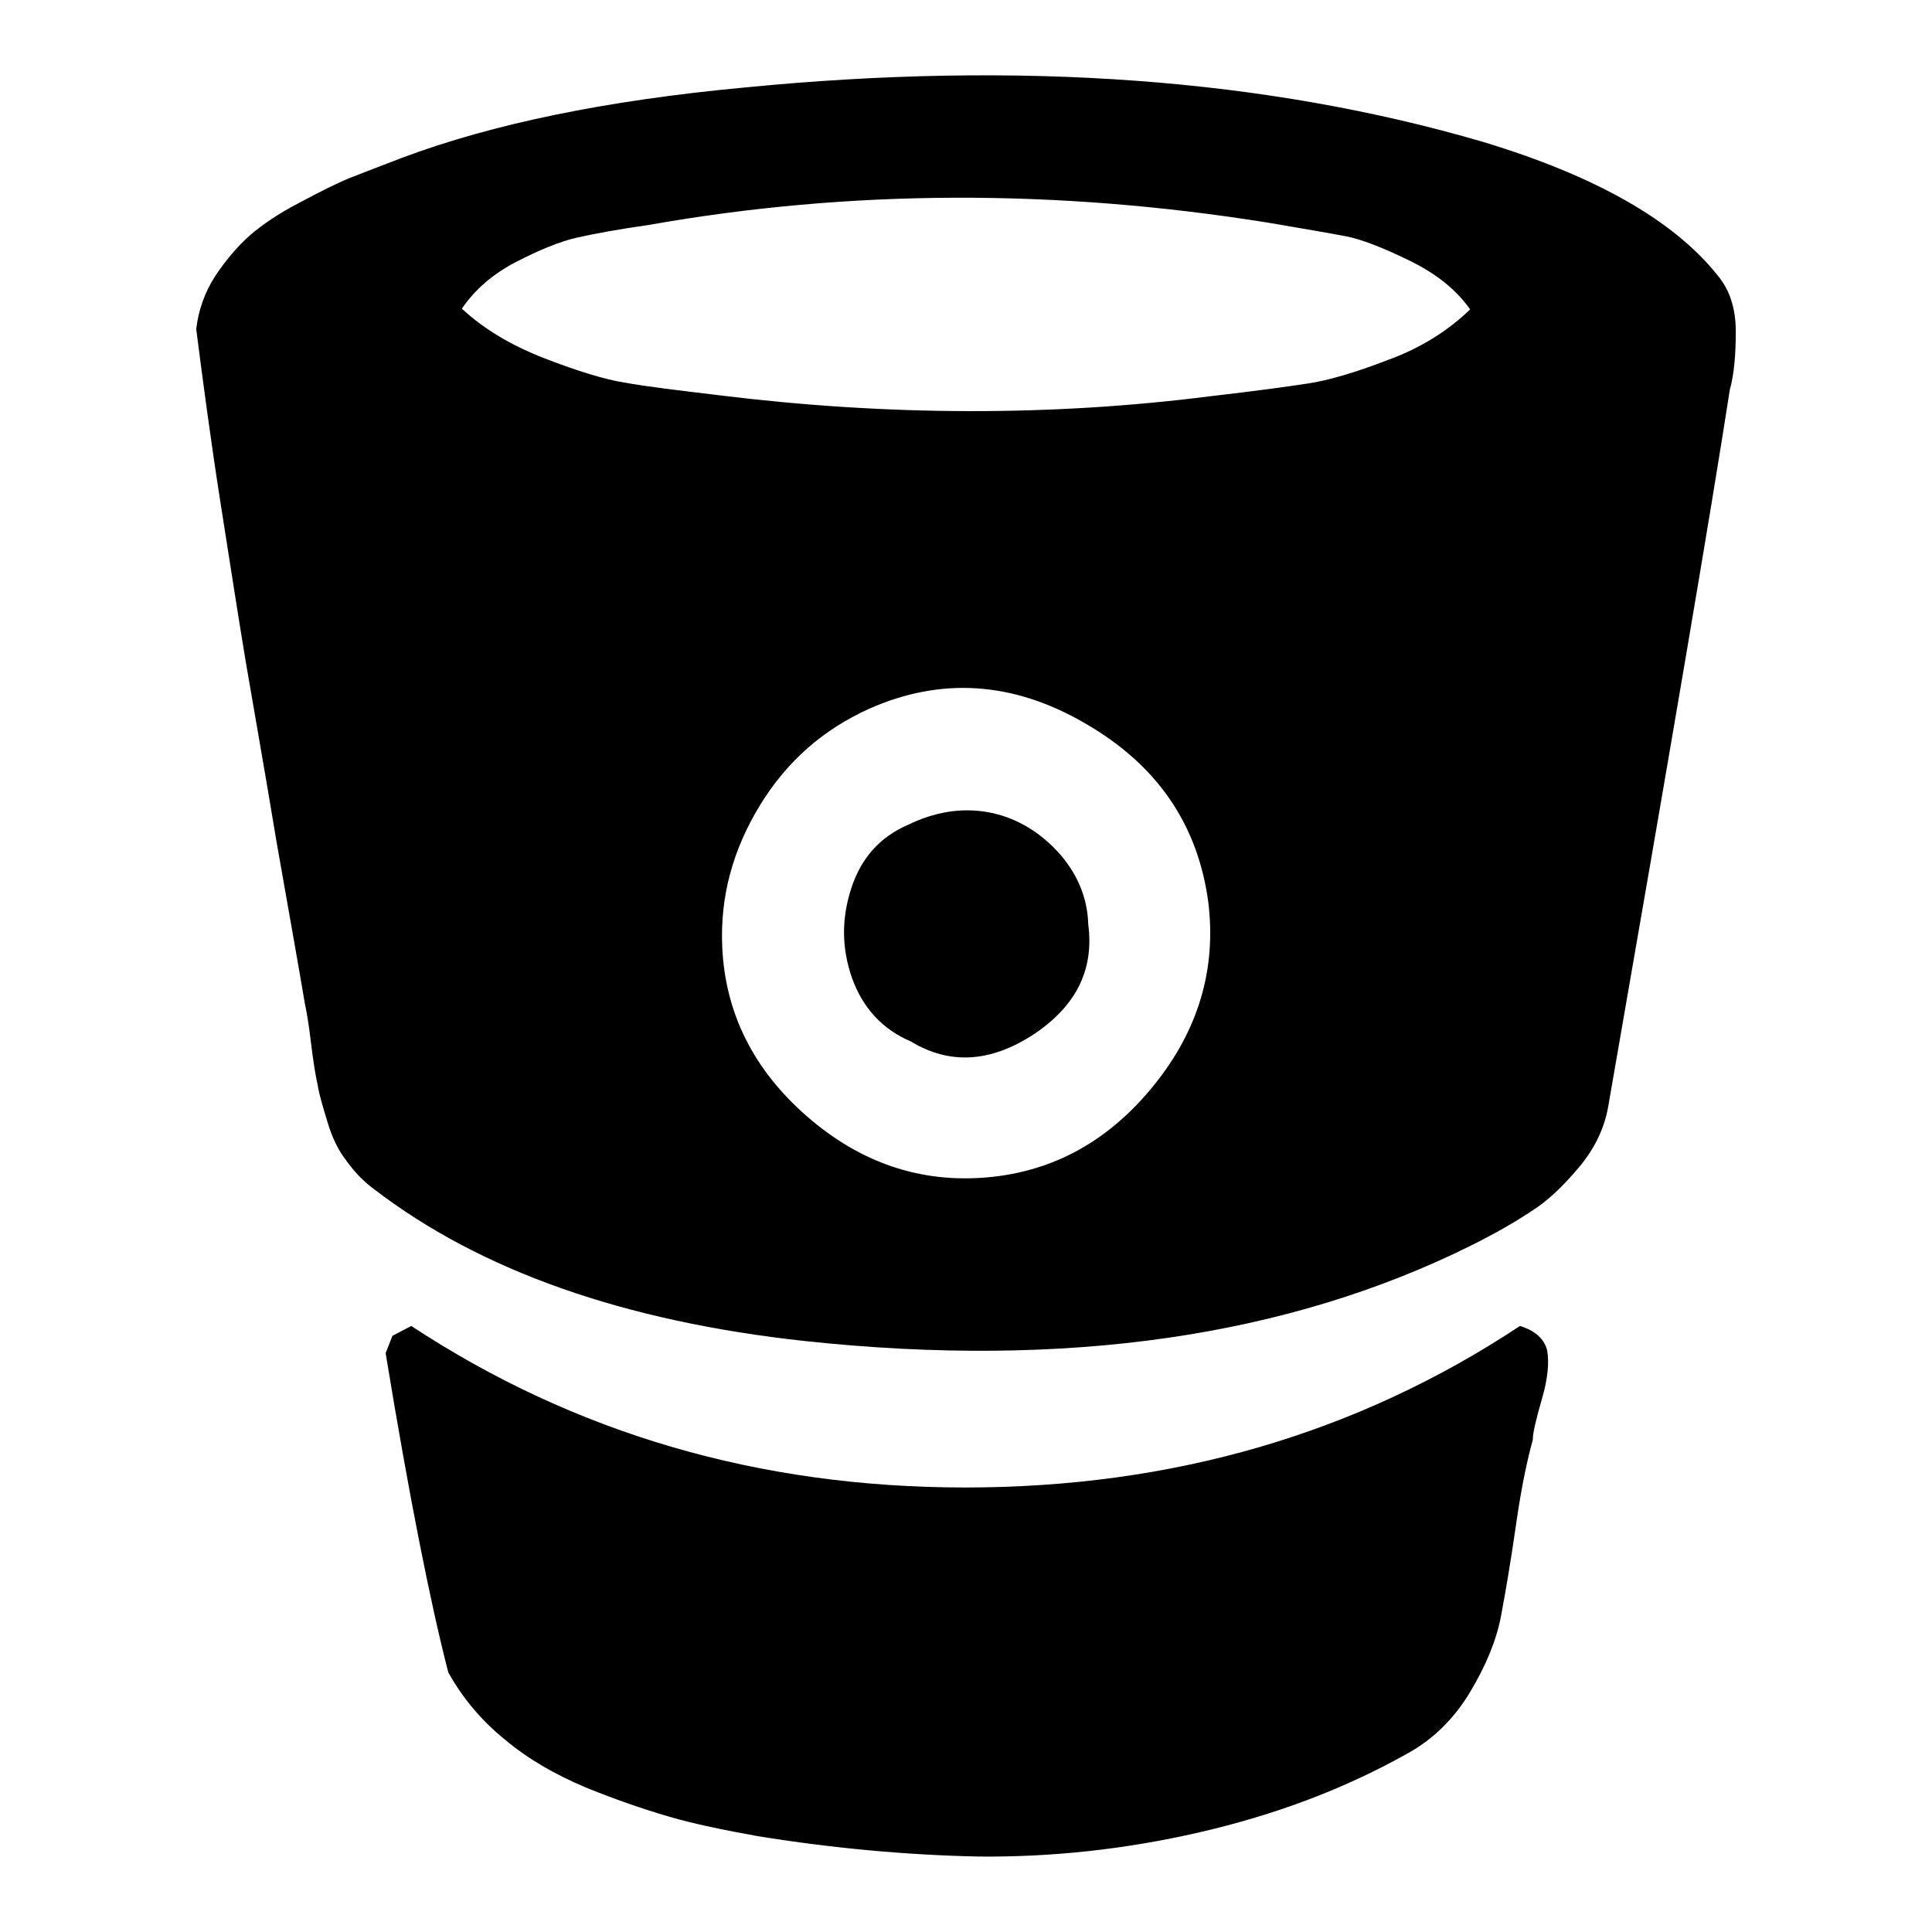<?xml version="1.0" encoding="utf-8"?>
<!-- Svg Vector Icons : http://www.onlinewebfonts.com/icon -->
<!DOCTYPE svg PUBLIC "-//W3C//DTD SVG 1.1//EN" "http://www.w3.org/Graphics/SVG/1.1/DTD/svg11.dtd">
<svg version="1.1" xmlns="http://www.w3.org/2000/svg" xmlns:xlink="http://www.w3.org/1999/xlink" x="0px" y="0px" viewBox="0 0 256 256" enable-background="new 0 0 256 256" xml:space="preserve">
<g><g><g><g><path fill="#000000" d="M201.4,175.7c-21.6,14.3-46.1,21.4-73.5,21.4c-27.4,0-51.8-7.2-73.4-21.4L52,177l-0.9,2.3c3.1,18.9,5.9,33,8.3,42.3c1.9,3.4,4.4,6.4,7.5,8.9c3.1,2.6,6.6,4.6,10.6,6.3c3.9,1.6,7.7,2.9,11.1,3.9c3.4,1,7.4,1.8,11.8,2.6c9.9,1.6,19.7,2.5,29.2,2.7c9.5,0.1,19.3-0.9,29.3-3.2c10-2.3,19.1-5.7,27.5-10.4c3.5-1.9,6.3-4.7,8.4-8.2c2.1-3.5,3.5-6.9,4.1-10.1c0.6-3.2,1.3-7.3,2-12.2c0.7-4.9,1.5-8.6,2.2-11.1c0-0.9,0.4-2.6,1.2-5.4c0.8-2.7,1-4.9,0.7-6.5C204.6,177.4,203.4,176.3,201.4,175.7z"/><path fill="#000000" d="M227.6,36.5c-5.8-7.3-16.2-13.2-31.1-17.7c-28.7-8.4-61.3-10.8-97.9-7.2c-18.2,1.7-33.3,4.8-45.3,9.3c-2.9,1.1-5.2,2-7,2.7c-1.7,0.7-3.9,1.8-6.7,3.3c-2.7,1.4-4.9,2.9-6.5,4.3c-1.6,1.4-3.2,3.3-4.6,5.4c-1.4,2.2-2.2,4.5-2.5,7c0.9,7,1.9,14.6,3.2,22.9s2.4,15.4,3.4,21.4c1,5.9,2.4,13.7,4,23.4c1.7,9.7,3,16.9,3.8,21.7c0.2,0.9,0.5,2.6,0.8,5.1c0.3,2.5,0.6,4.4,0.9,5.7c0.2,1.3,0.7,2.9,1.3,4.9c0.6,2,1.4,3.7,2.5,5.1c1,1.4,2.2,2.7,3.7,3.8c14.1,10.8,33.1,17.5,57.1,20.1c34.6,3.7,64-0.6,88.3-12.7c3.2-1.6,5.8-3.1,7.9-4.5c2.1-1.3,4.2-3.3,6.3-5.8c2.1-2.5,3.4-5.2,3.9-8.1c8.2-47.1,13.6-78.7,16.1-94.9c0.6-2.2,0.8-4.8,0.8-7.8C230,40.9,229.2,38.4,227.6,36.5z M152.9,143.8c-5.9,7.3-13.2,11.4-22,12.2c-8.9,0.8-16.9-1.9-24-8.1s-10.8-13.7-11.2-22.4c-0.3-6.7,1.4-12.9,5-18.8c3.6-5.9,8.5-10.1,14.5-12.8c9.5-4.2,19-3.6,28.5,1.9c9.6,5.5,15,13.4,16.4,23.7C161.2,128.4,158.8,136.5,152.9,143.8z M183.9,47.7c-4.4,1.7-7.9,2.7-10.5,3.1c-2.6,0.4-6.9,1-13,1.7c-21.2,2.7-42.9,2.6-64.9-0.1c-5.8-0.7-10-1.2-12.7-1.7c-2.6-0.4-6.2-1.5-10.6-3.2c-4.4-1.7-8.1-3.9-11-6.6c1.7-2.5,4.1-4.6,7.2-6.2c3.1-1.6,5.8-2.7,8-3.2s5.4-1.1,9.6-1.7c26.6-4.7,53.9-4.8,82-0.3c4.7,0.8,8.2,1.4,10.3,1.8c2.1,0.4,4.9,1.5,8.4,3.2c3.5,1.7,6.2,3.8,8.1,6.5C191.9,43.8,188.3,46.1,183.9,47.7z"/><path fill="#000000" d="M140.1,112.8c-2.6-2.8-5.8-4.6-9.3-5.2c-3.5-0.6-7,0-10.5,1.7c-3.7,1.6-6.2,4.4-7.5,8.4c-1.3,4-1.3,7.9,0.1,11.9c1.4,3.9,4,6.8,7.8,8.4c5.1,3.1,10.5,2.8,16.2-0.9c5.6-3.7,8.1-8.5,7.3-14.6C144.1,118.9,142.7,115.6,140.1,112.8z"/></g></g><g></g><g></g><g></g><g></g><g></g><g></g><g></g><g></g><g></g><g></g><g></g><g></g><g></g><g></g><g></g></g></g>
</svg>